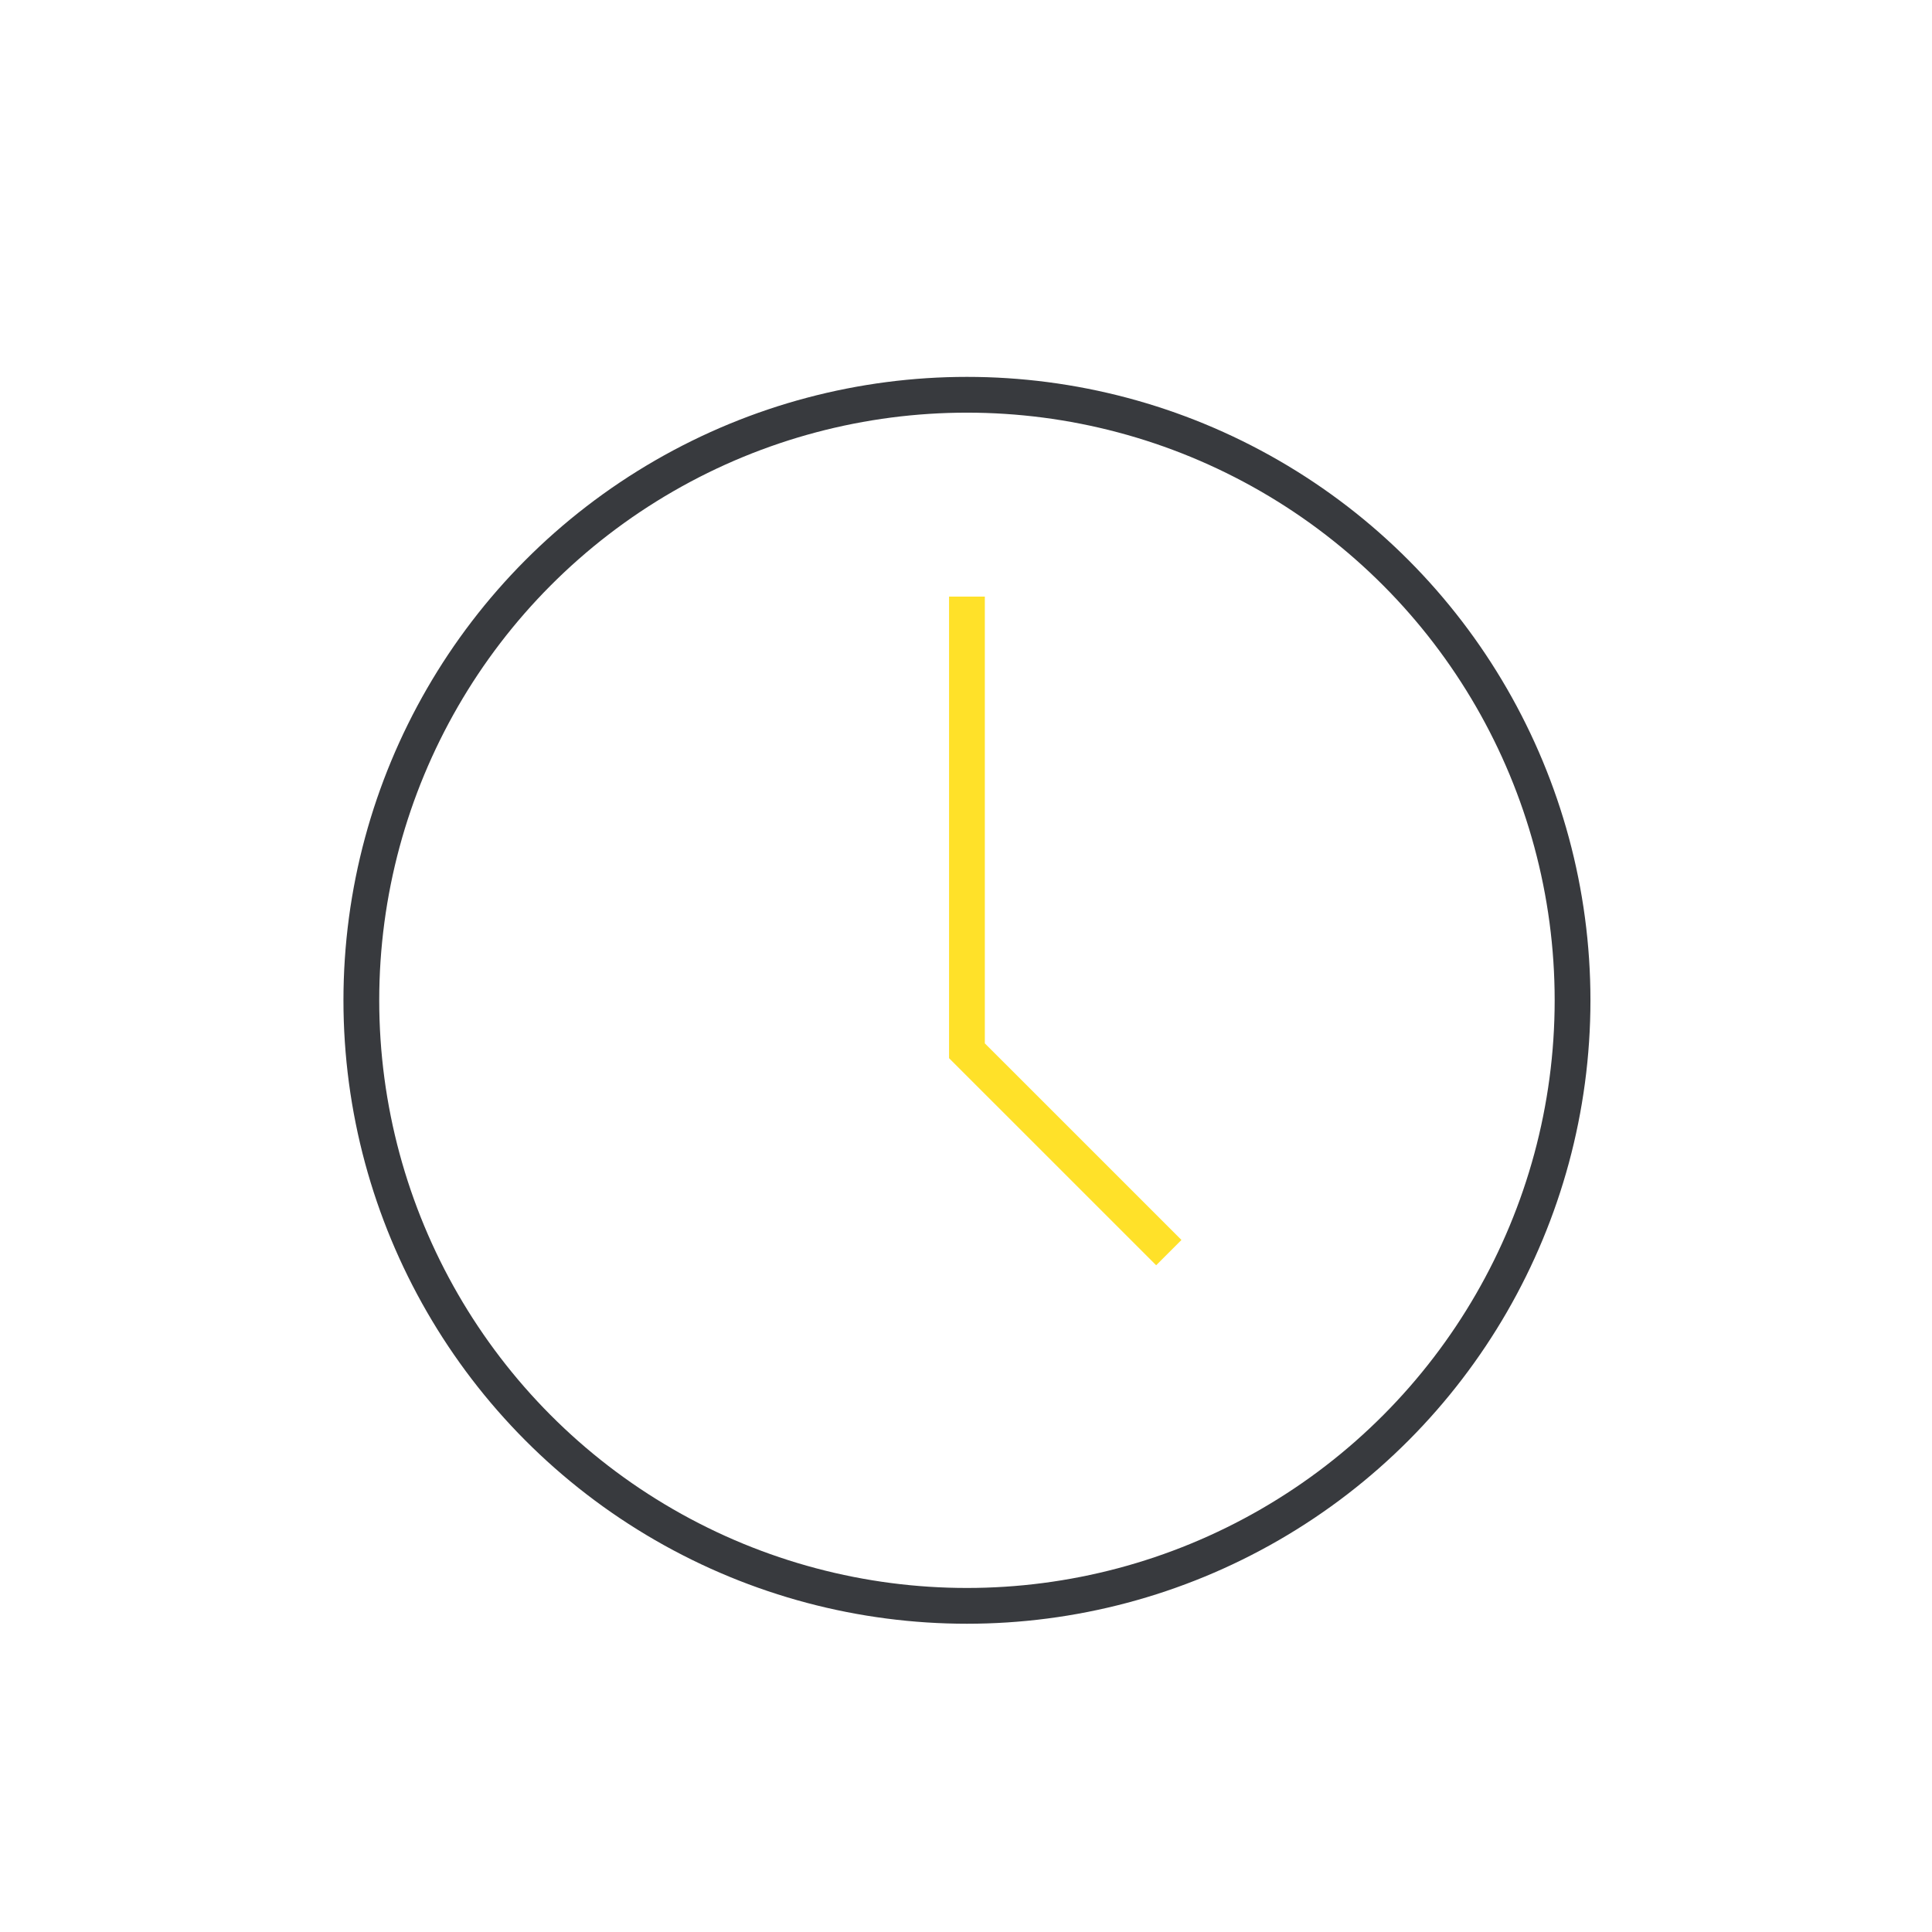<svg id="buchungsicons" xmlns="http://www.w3.org/2000/svg" viewBox="0 0 1080 1080"><defs><style>.cls-1,.cls-2{fill:none;stroke-miterlimit:10;stroke-width:20px;}.cls-1{stroke:#ffe129;}.cls-2{stroke:#383a3e;}</style></defs><title>icon_zeitpunkt</title><g id="zeit"><polyline class="cls-1" points="653.37 700.22 540.53 587.39 540.53 333.51"/><ellipse class="cls-2" cx="540.53" cy="559.18" rx="338.54" ry="338.5"/></g></svg>